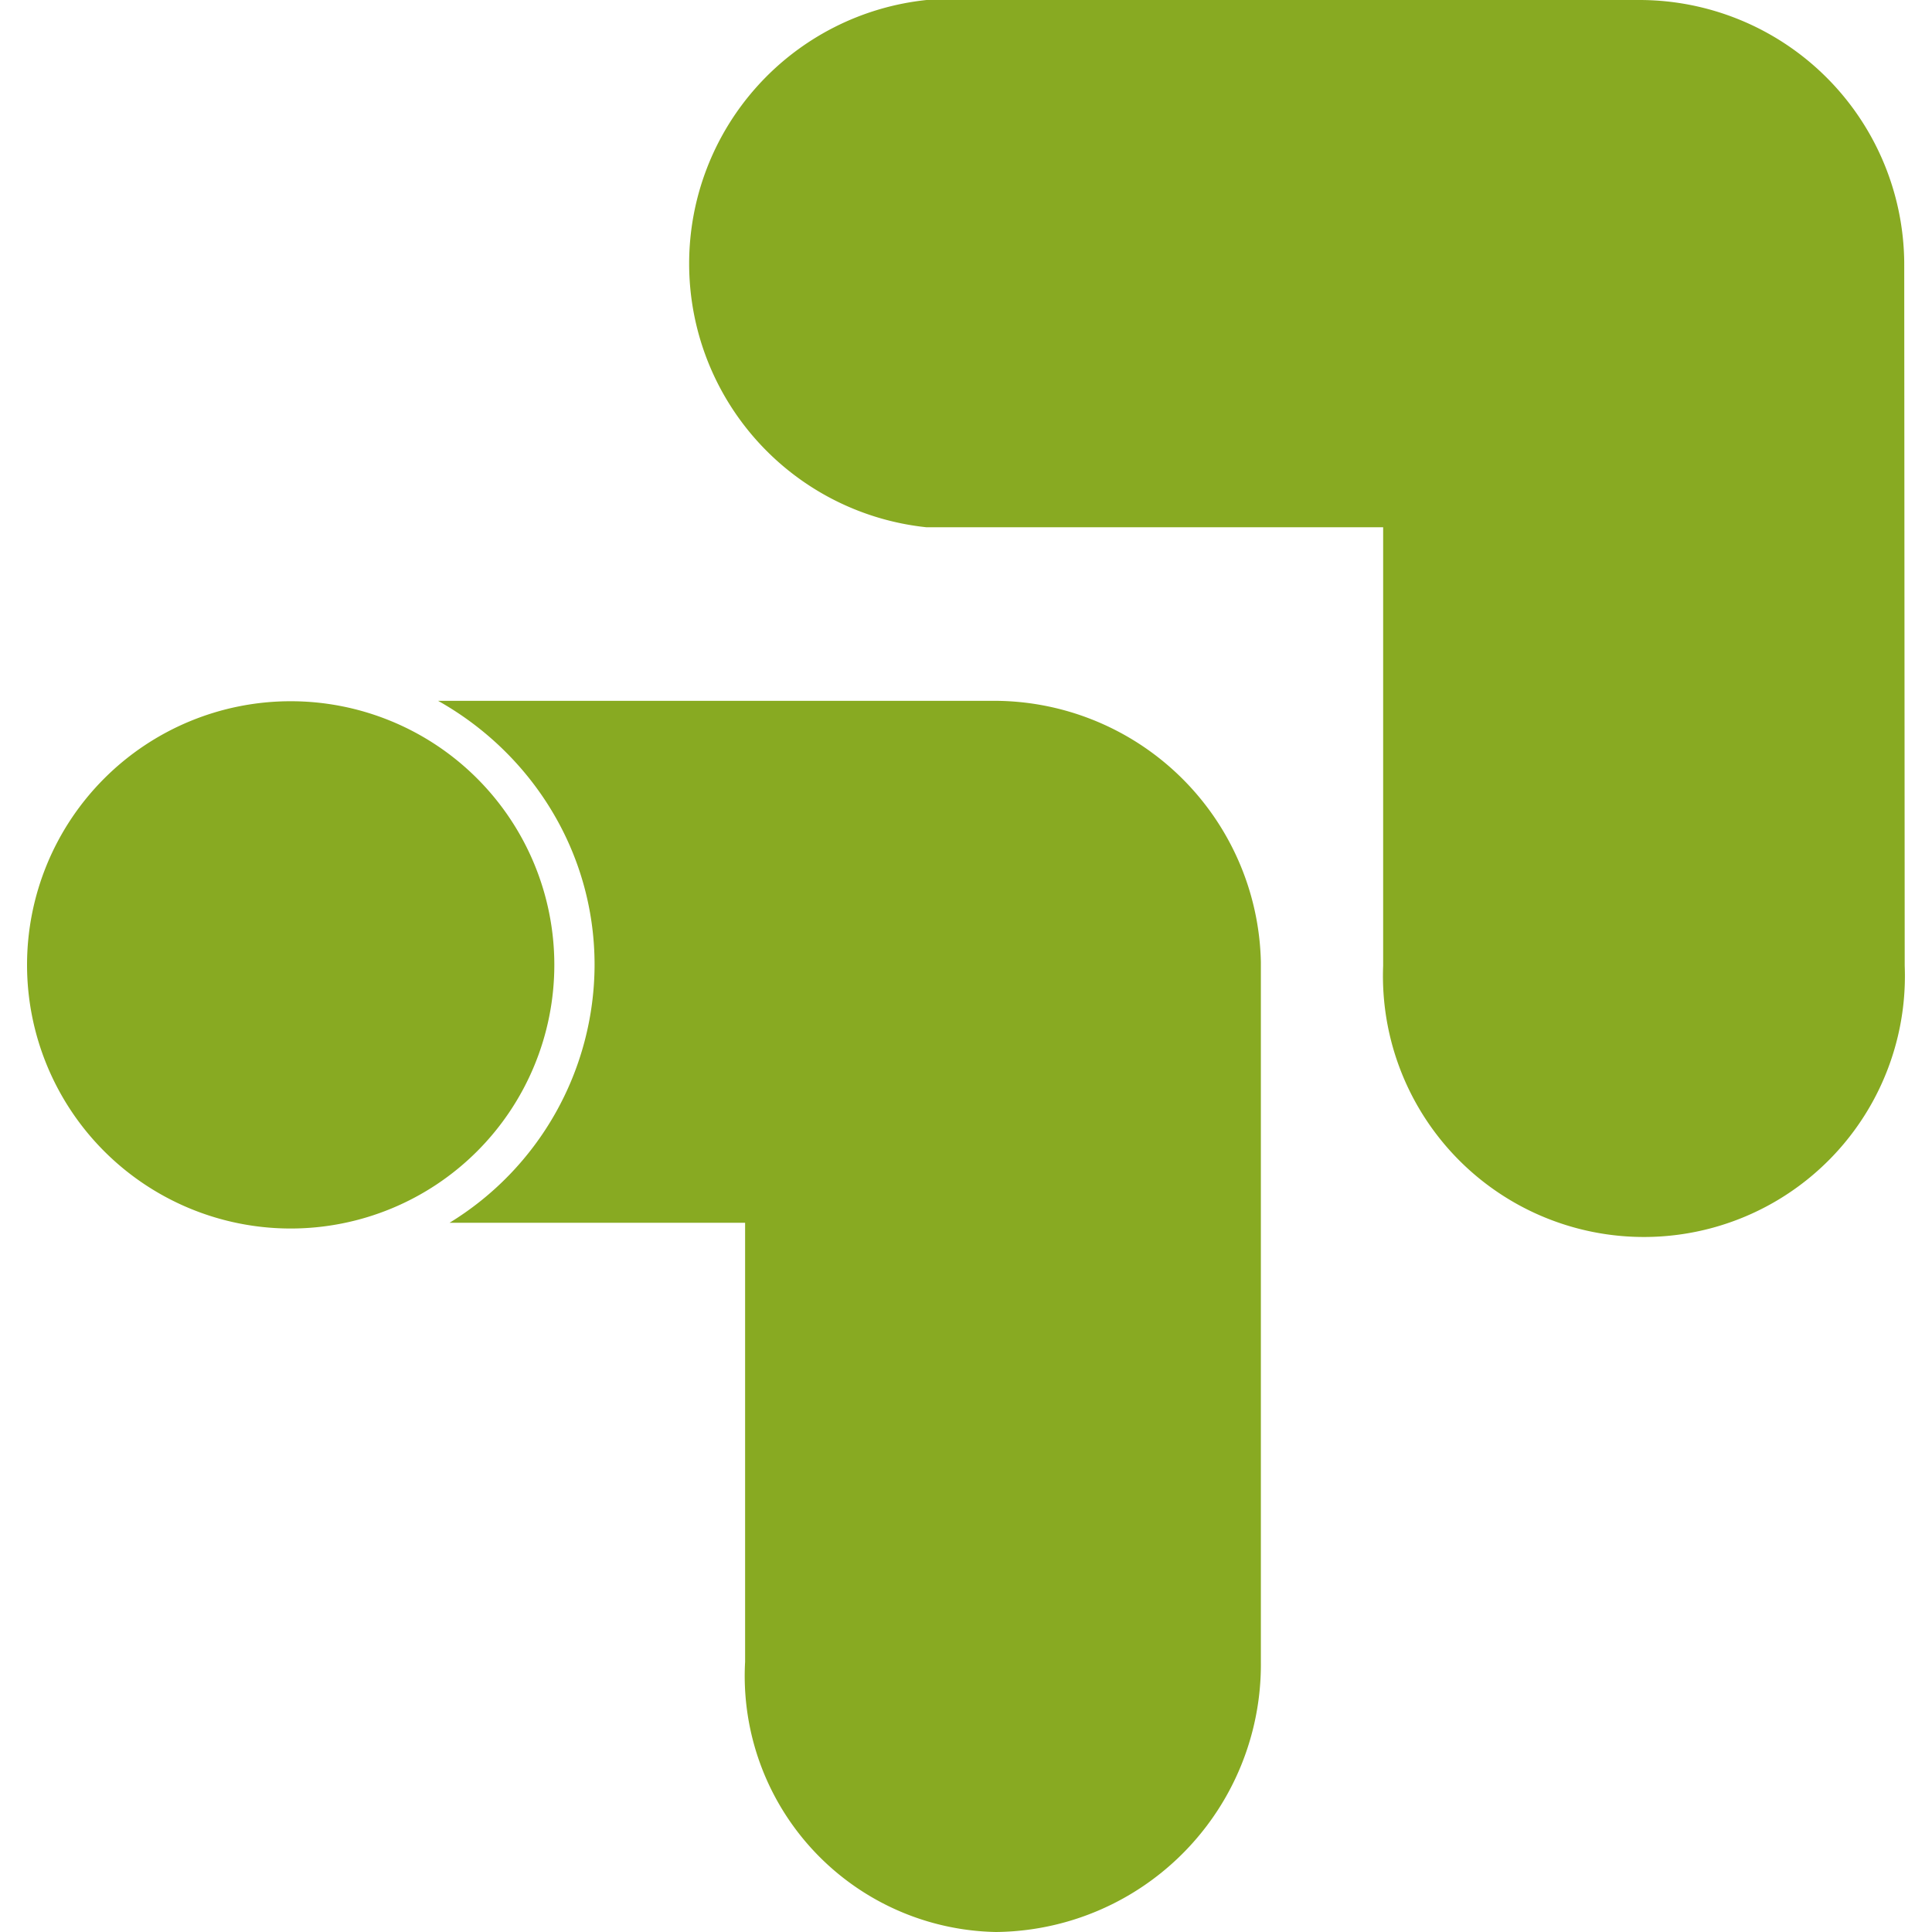 <svg role="img" width="32px" height="32px" viewBox="0 0 24 24" xmlns="http://www.w3.org/2000/svg"><title>Google Optimize</title><path fill="#8a2e" d="M23.661 11.997a3.242 3.242 0 1 1-6.479 0V6.55H11.51a3.293 3.293 0 0 1 0-6.55h8.854a3.291 3.291 0 0 1 3.291 3.259l.006 8.738zm-16.775-.011a3.275 3.275 0 1 0-6.55 0 3.275 3.275 0 0 0 6.55 0zm5.42-3.28H5.442c1.153.647 1.944 1.867 1.944 3.28a3.766 3.766 0 0 1-1.802 3.204h3.672v5.453A3.181 3.181 0 0 0 12.372 24a3.323 3.323 0 0 0 3.291-3.357v-8.695a3.318 3.318 0 0 0-3.357-3.242z"/></svg>